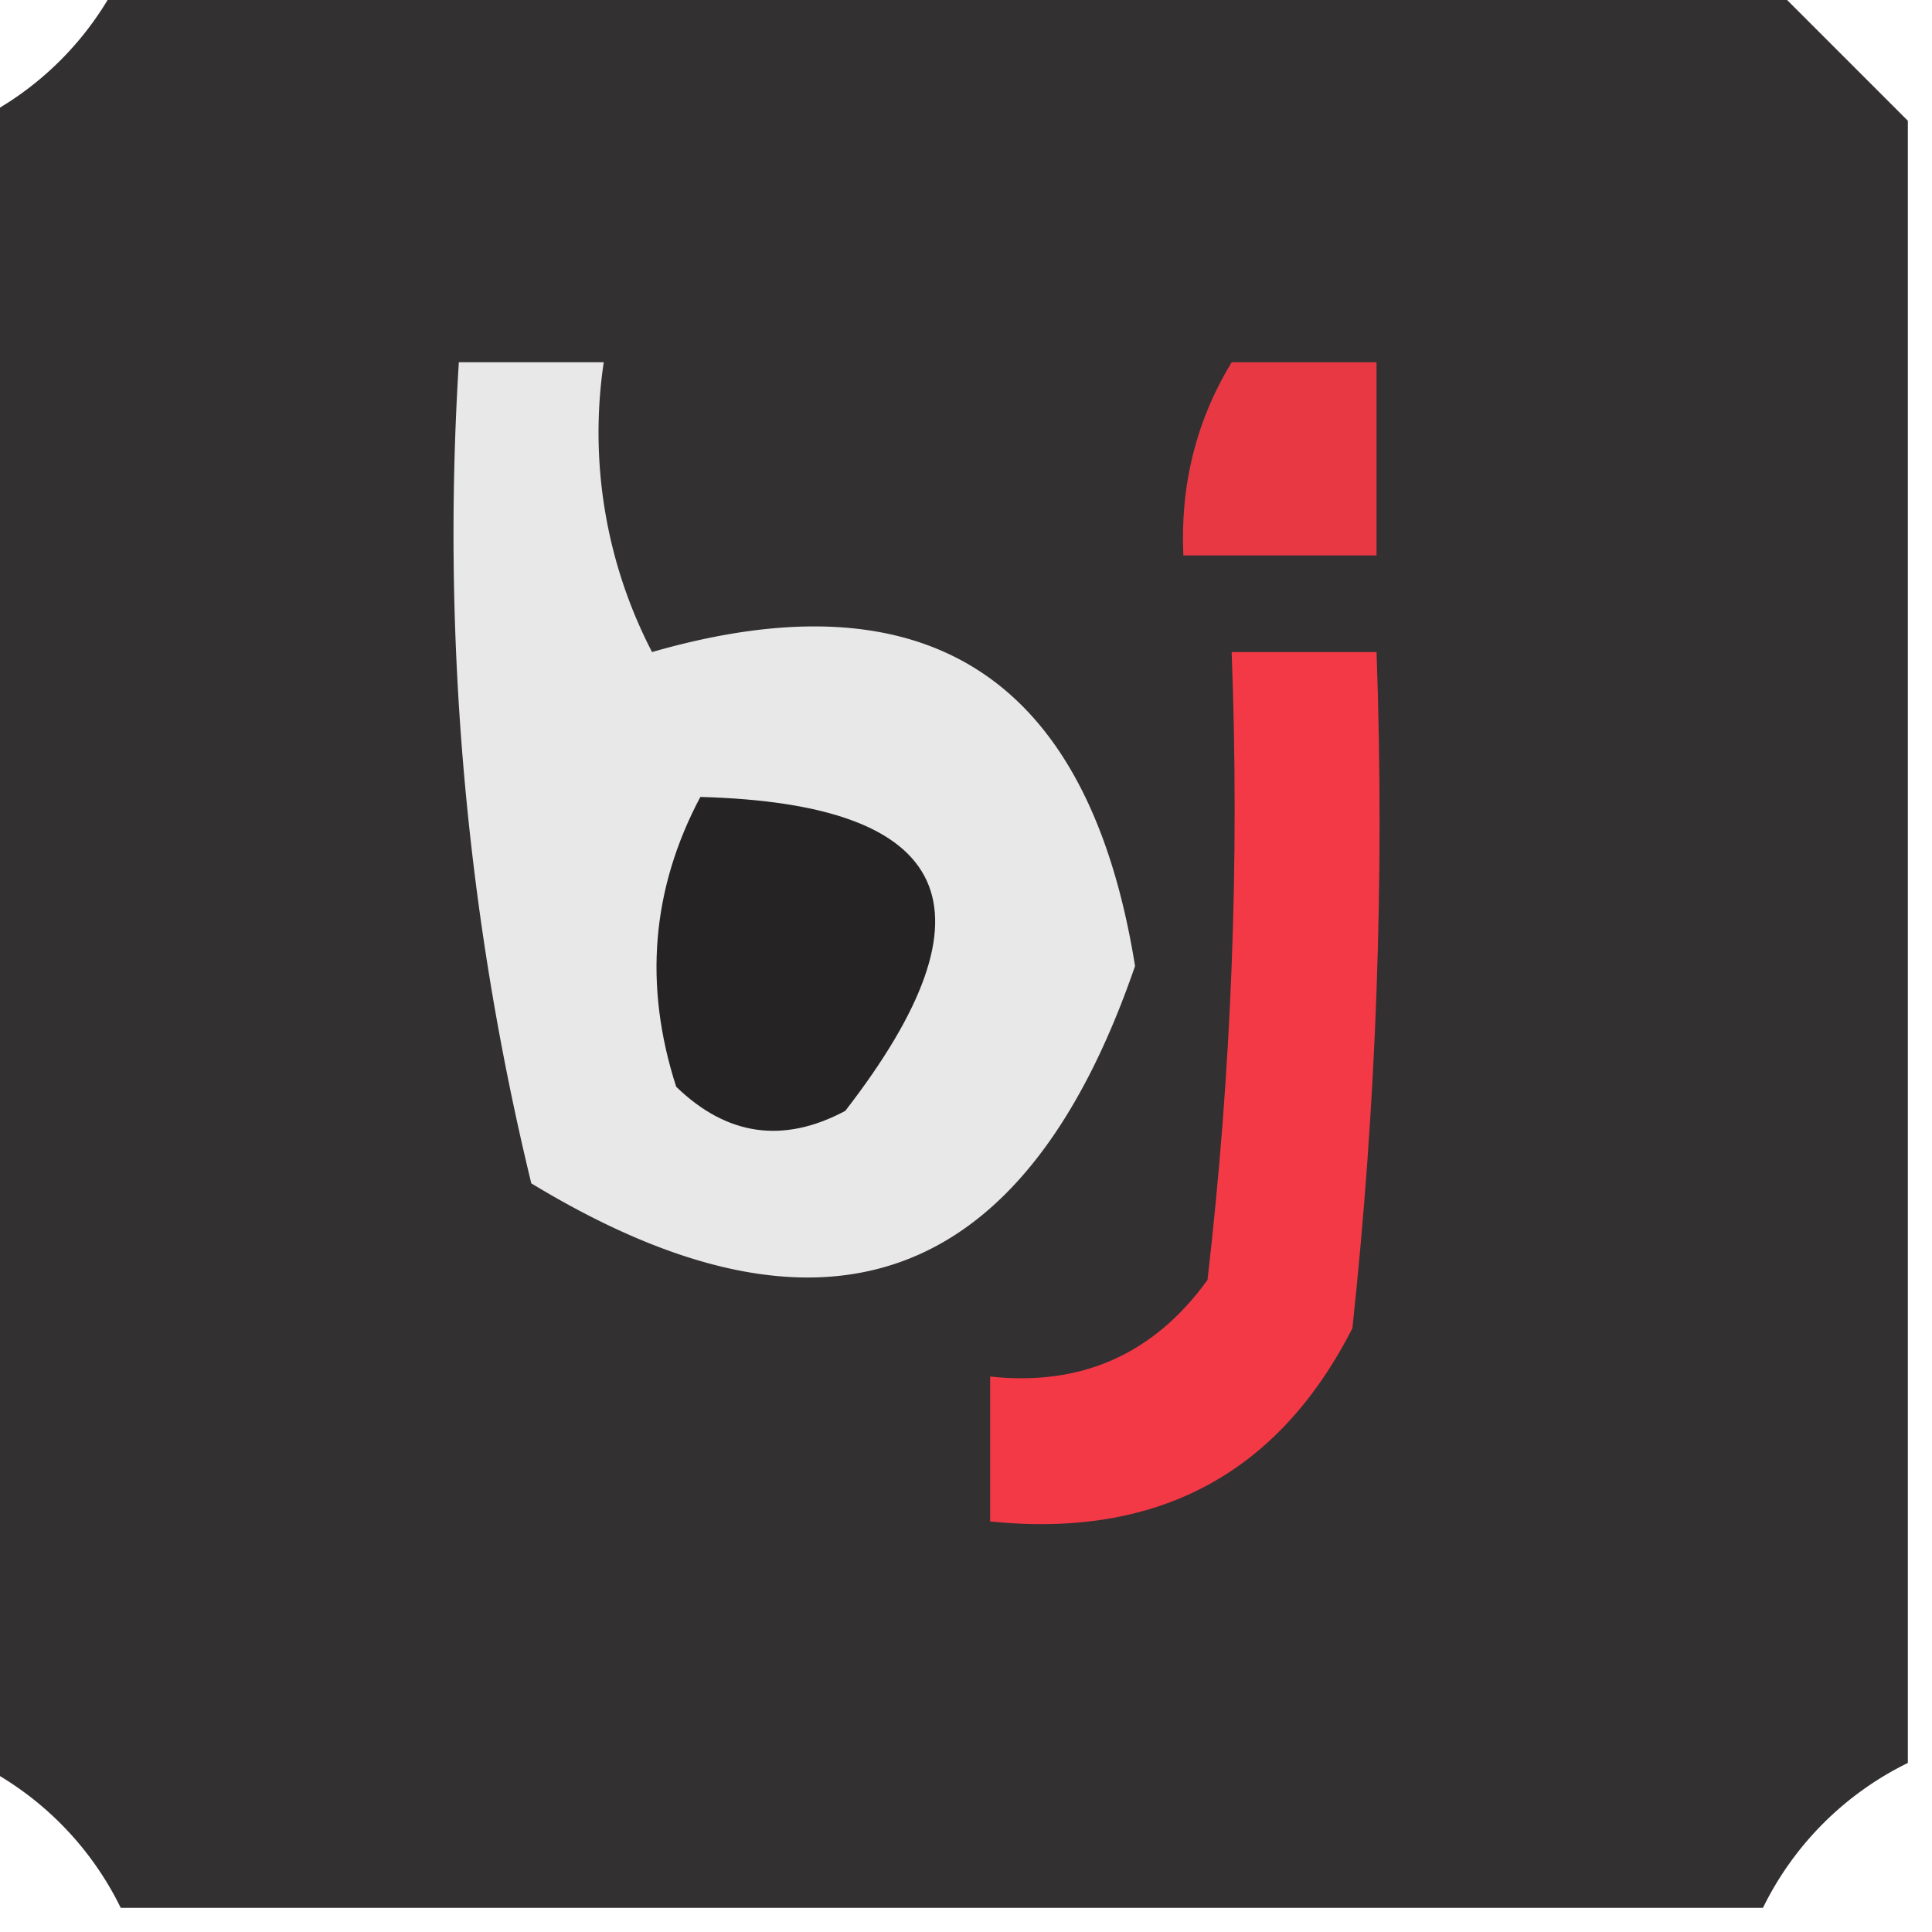<svg xmlns="http://www.w3.org/2000/svg" width="40" height="40" style="shape-rendering:geometricPrecision;text-rendering:geometricPrecision;image-rendering:optimizeQuality;fill-rule:evenodd;clip-rule:evenodd"><path fill="#323031" d="M2.5-.5h34l3 3v34a6.54 6.54 0 0 0-3 3h-34a6.54 6.54 0 0 0-3-3v-34a6.54 6.54 0 0 0 3-3" style="opacity:.994"/><path fill="#e8e8e8" d="M9.5 7.5h3a9.87 9.87 0 0 0 1 6q8.557-2.462 10 6.5-3.438 9.995-12.5 4.5a57 57 0 0 1-1.5-17" style="opacity:1"/><path fill="#e83844" d="M25.5 7.5h3v4h-4q-.1-2.188 1-4" style="opacity:1"/><path fill="#f43946" d="M25.5 13.5h3q.25 7.018-.5 14-2.309 4.53-7.5 4v-3q2.835.305 4.5-2 .749-6.48.5-13" style="opacity:1"/><path fill="#252324" d="M14.5 16.5q7.87.21 3 6.5-1.925 1.026-3.5-.5-1.016-3.147.5-6" style="opacity:1"/></svg>